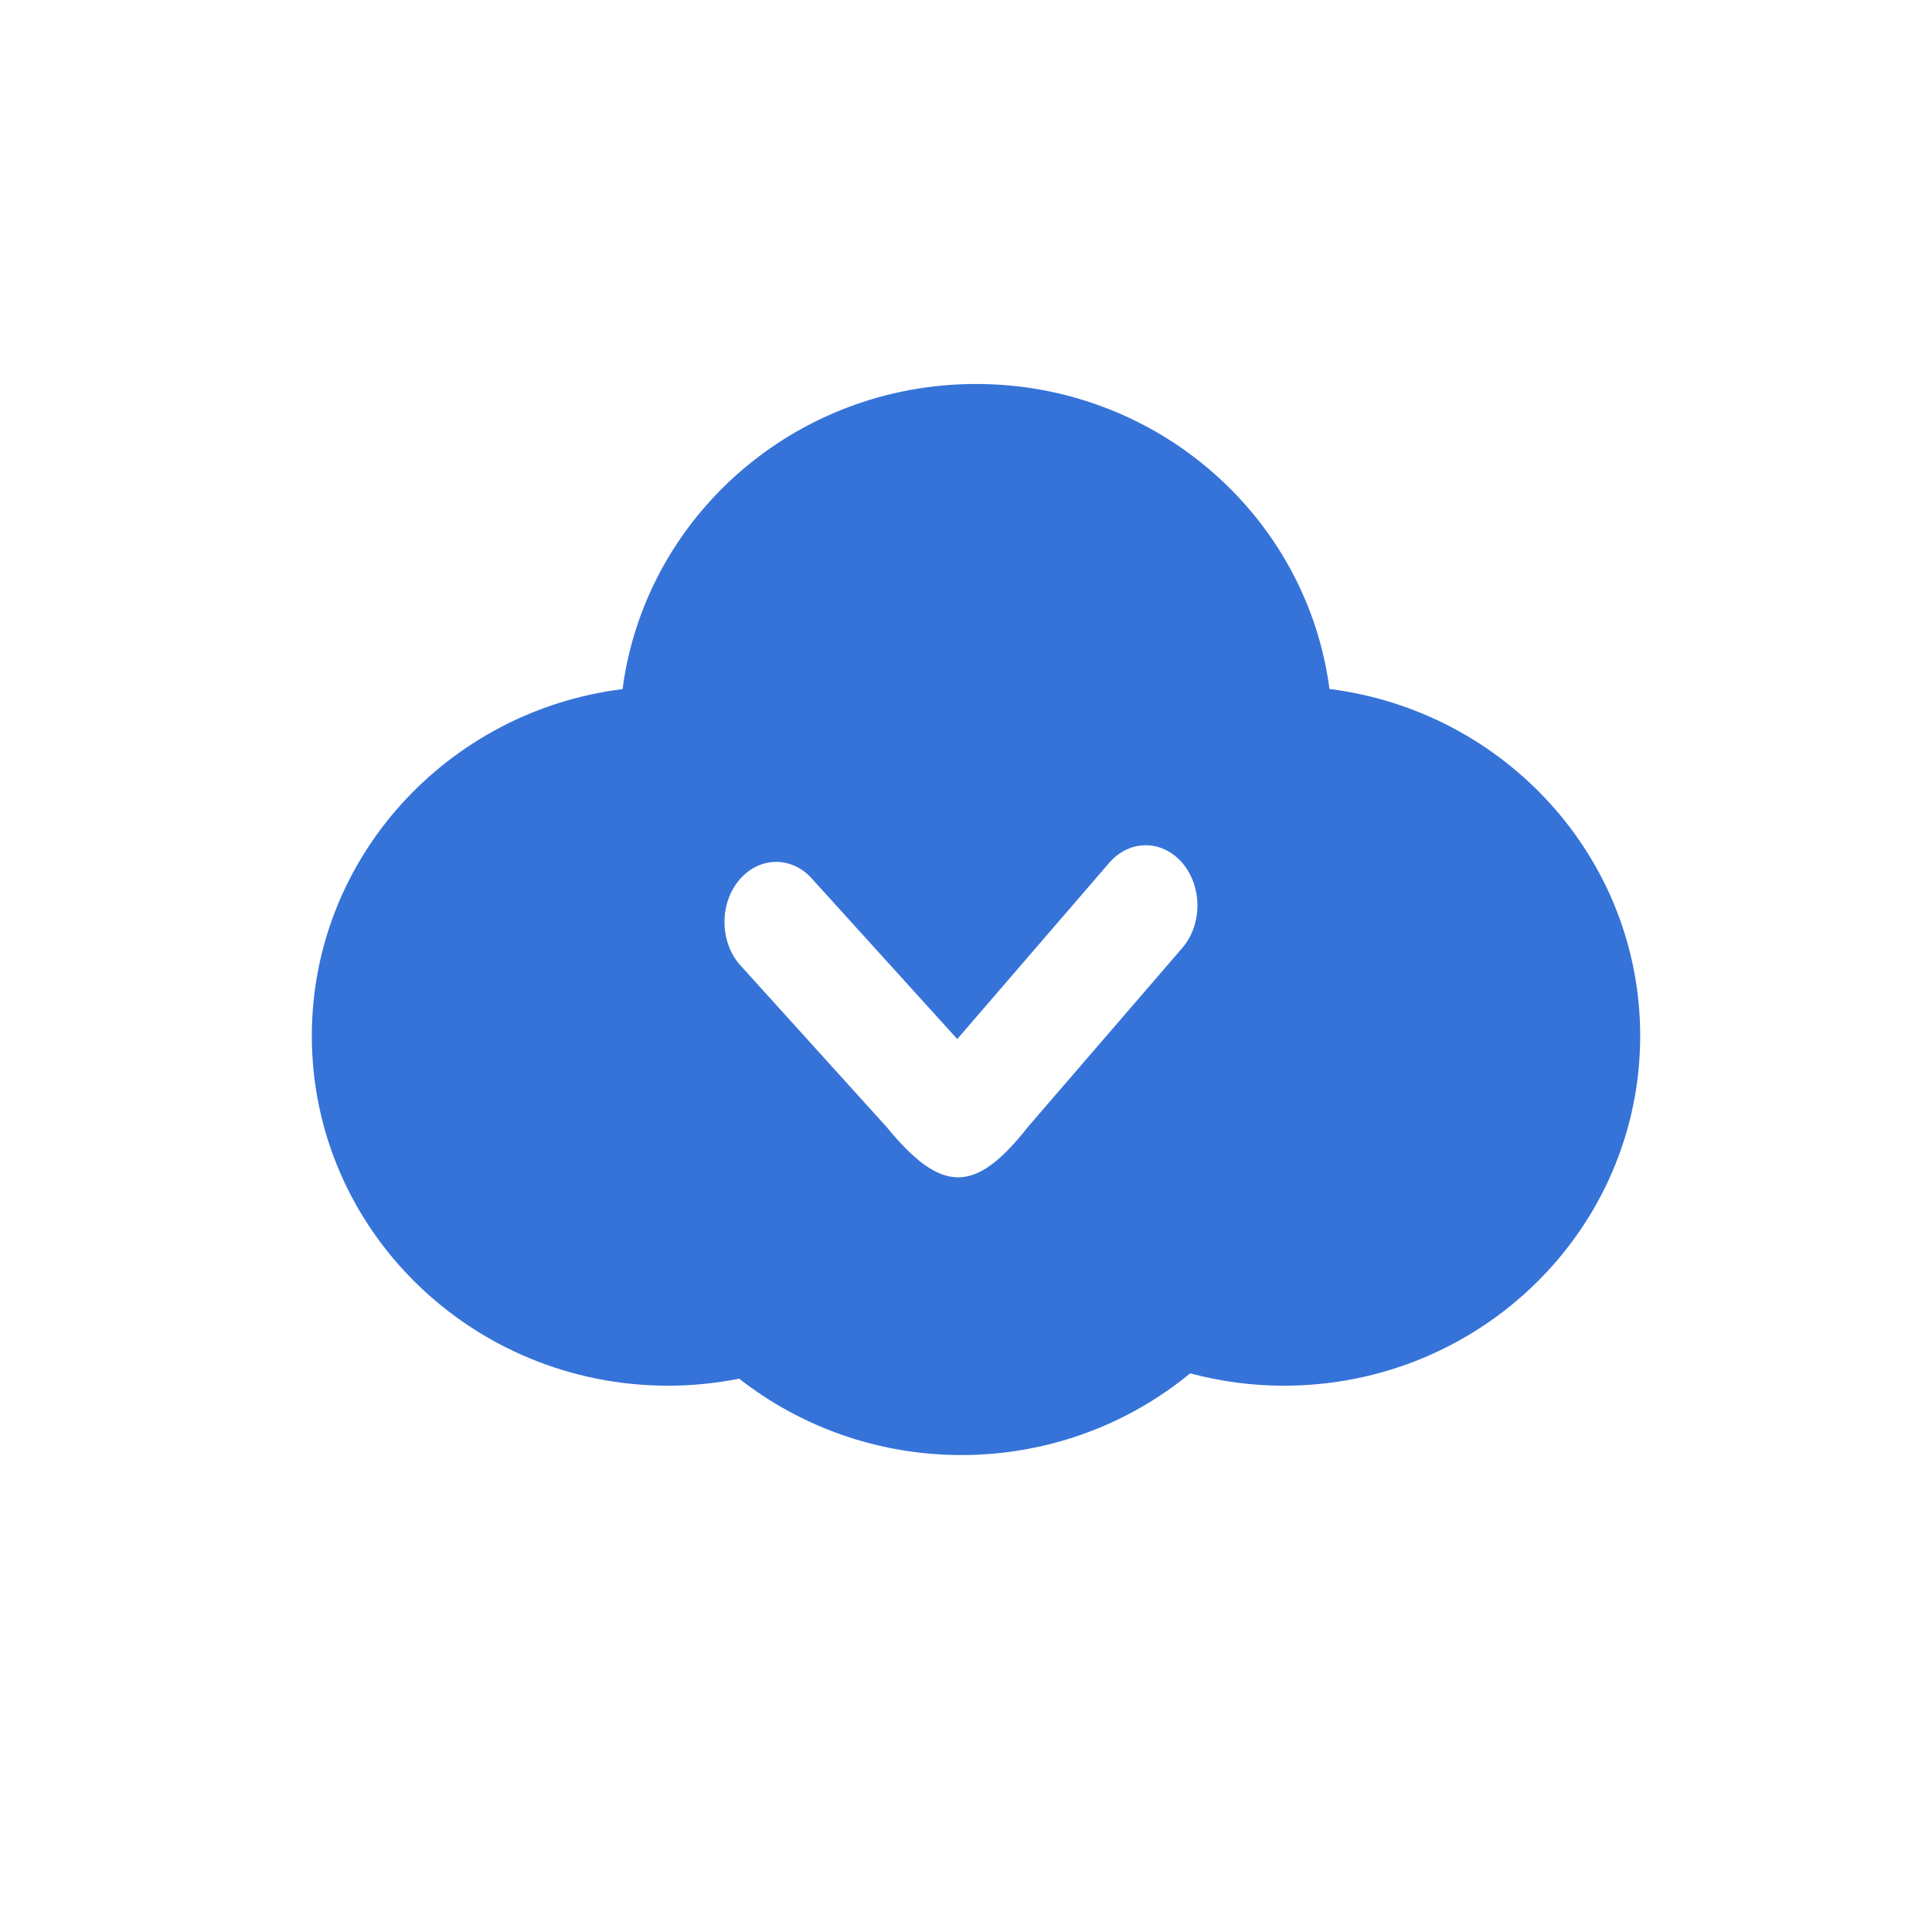 <?xml version="1.0" encoding="iso-8859-1"?>
<!-- Generator: Adobe Illustrator 29.4.0, SVG Export Plug-In . SVG Version: 9.03 Build 0)  -->
<svg version="1.2" baseProfile="tiny-ps" id="Layer_1" xmlns="http://www.w3.org/2000/svg" xmlns:xlink="http://www.w3.org/1999/xlink"
viewBox="0 0 192 192" xml:space="preserve">
<title>AdGuardDNS</title>
<rect y="0" fill="#FFFFFF" width="192" height="192"/>
<path fill="#3673D9" d="M97,38.16c18.02,0,32.89,13.22,35.12,30.31C149.53,70.66,163,85.26,163,102.95
c0,19.2-15.86,34.76-35.42,34.76c-3.22,0-6.33-0.43-9.3-1.23c-6.15,5.06-14.08,8.12-22.74,8.12c-8.35,0-16.03-2.85-22.08-7.59
c-2.28,0.45-4.64,0.7-7.05,0.7c-19.56,0-35.42-15.56-35.42-34.76c0-17.69,13.47-32.29,30.88-34.47C64.11,51.38,78.98,38.16,97,38.16
z"/>
<path fill-rule="evenodd" fill="#FFFFFF" d="M117.5,85.76c2,2.34,2,6.12-0.01,8.45L102.15,112c-5.25,6.67-8.57,6.67-14.04,0
l-14.6-16.14c-2.01-2.33-2.02-6.11-0.01-8.45s5.26-2.34,7.26-0.01l14.37,15.86l15.1-17.51C112.25,83.41,115.5,83.42,117.5,85.76z"/>
</svg>
